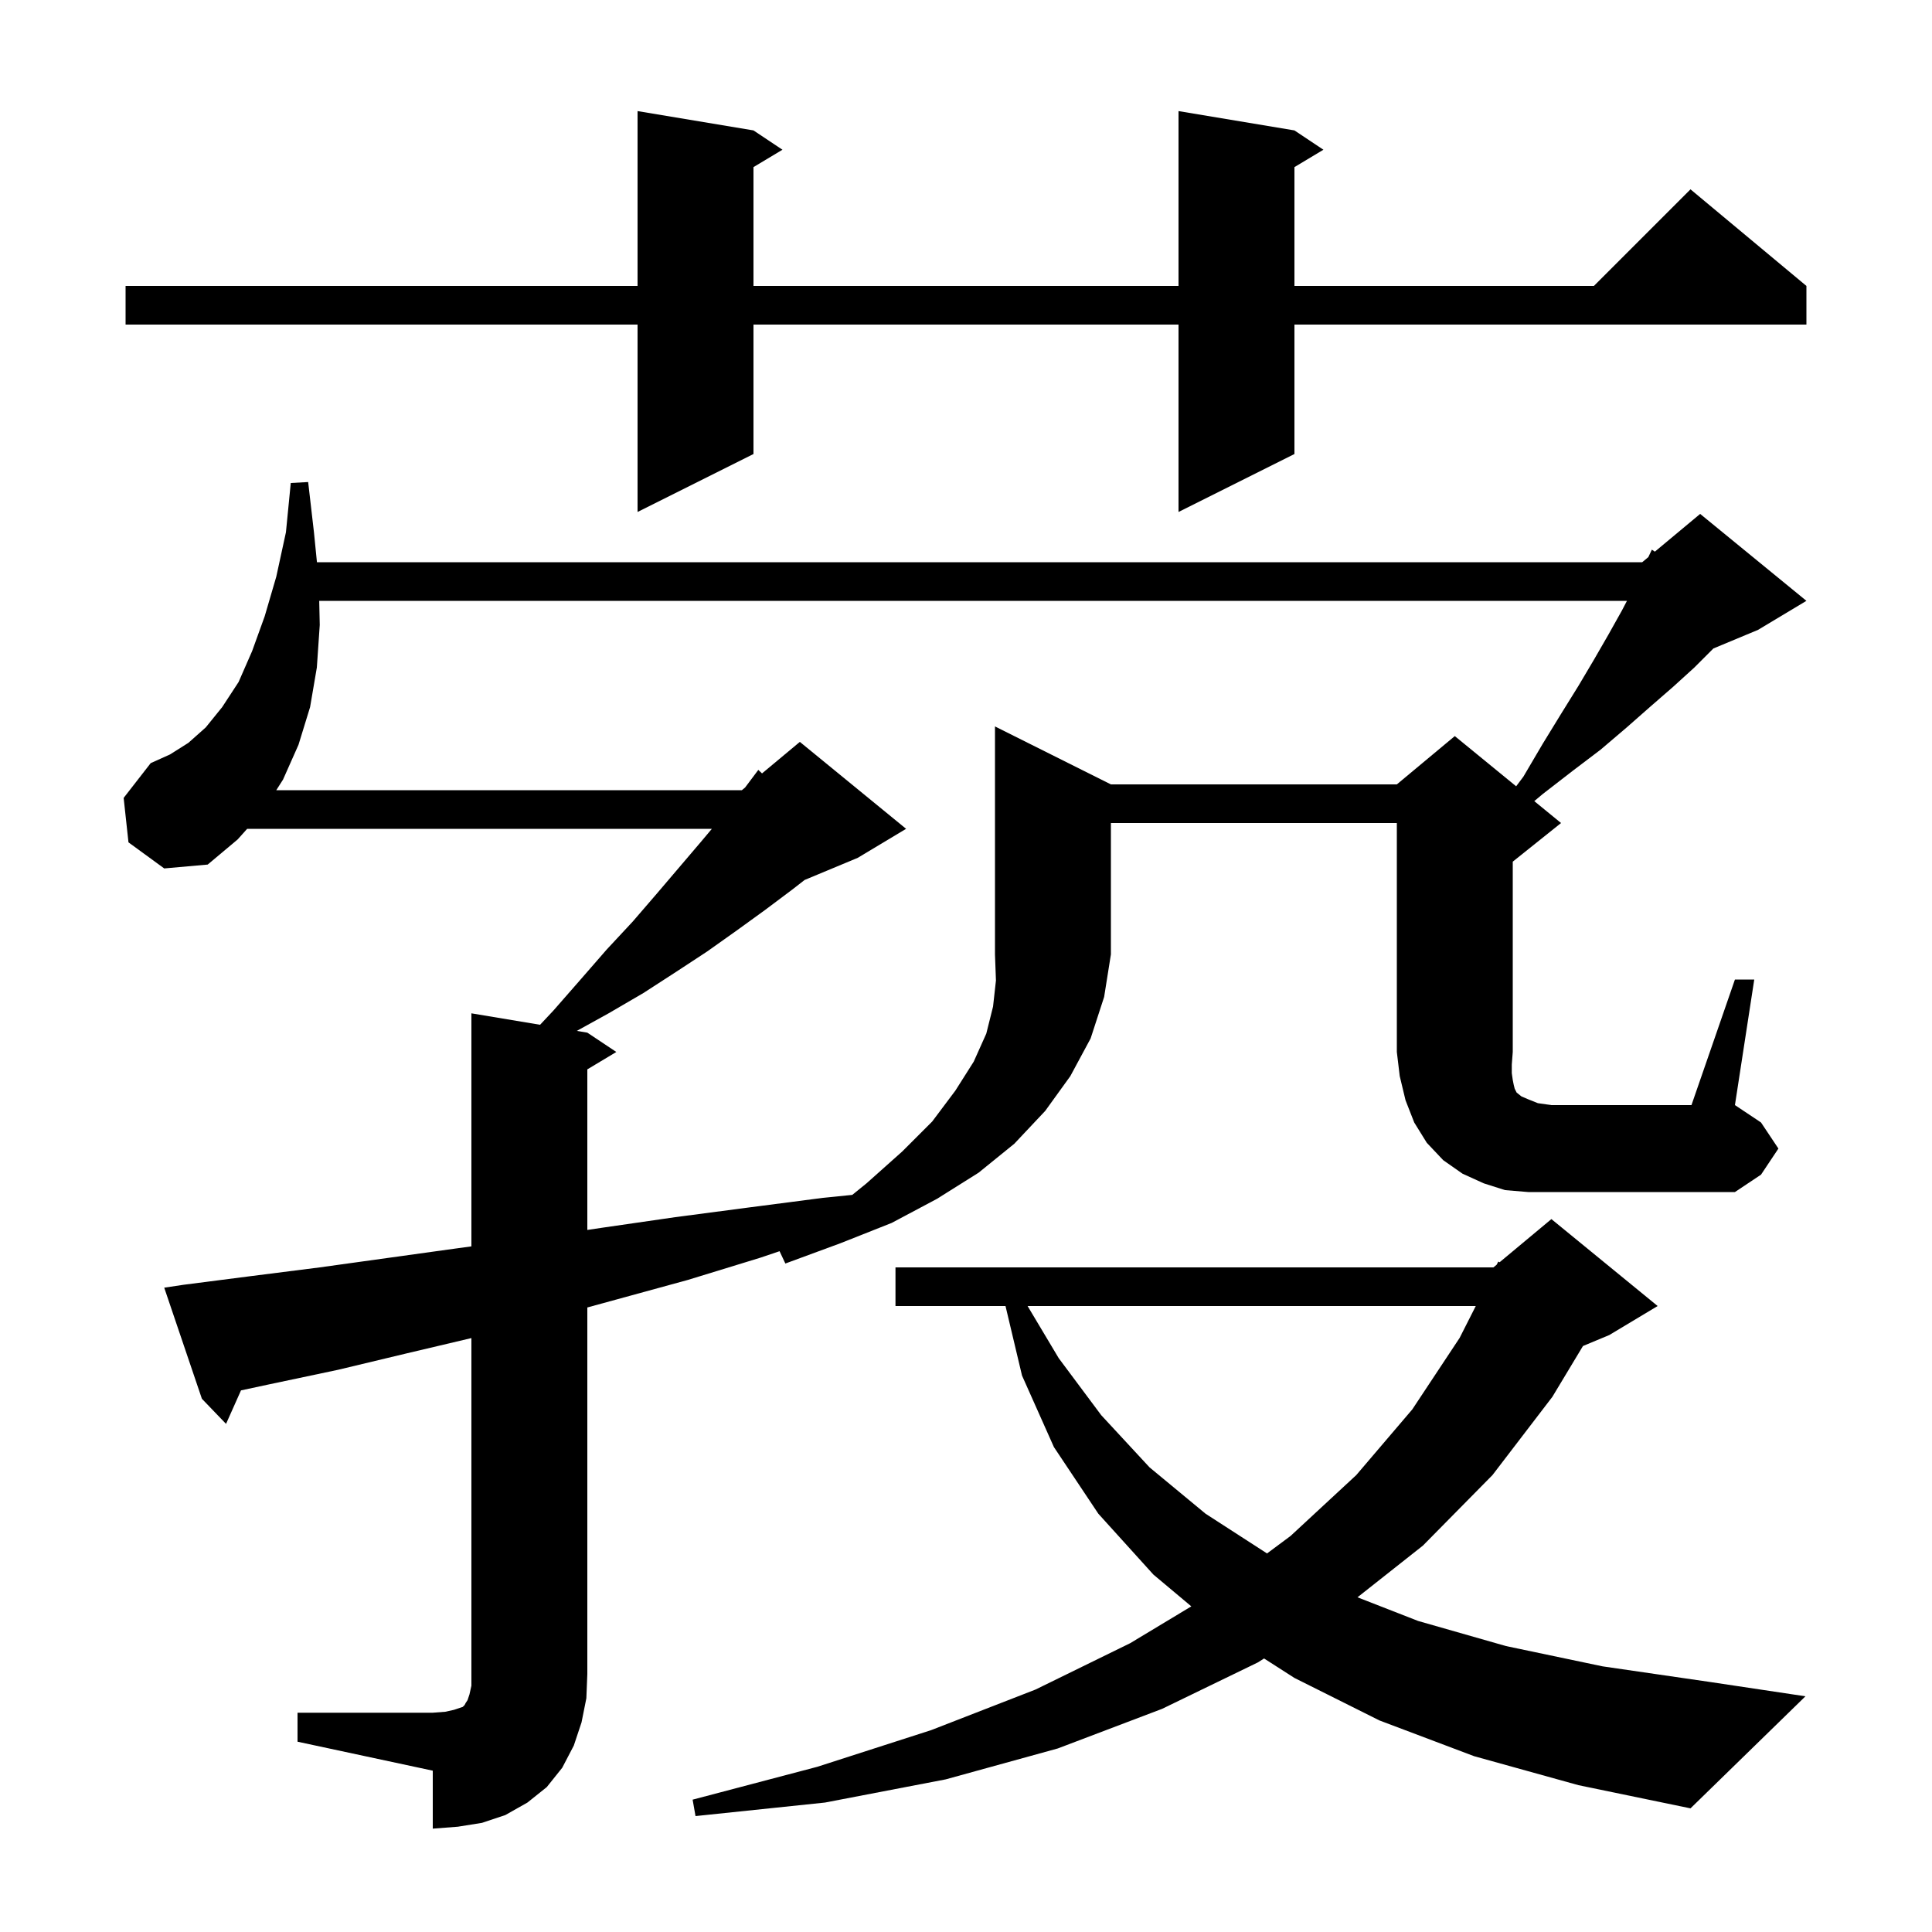 <svg xmlns="http://www.w3.org/2000/svg" xmlns:xlink="http://www.w3.org/1999/xlink" version="1.1" baseProfile="full" viewBox="0 0 200 200" width="200" height="200"><g fill="currentColor"><path d="M 152.6 181.8 L 142.8 178.1 L 134.0 173.7 L 130.856 171.685 L 130.2 172.1 L 120.3 176.9 L 109.5 181.0 L 97.9 184.2 L 85.4 186.6 L 72.0 188.0 L 71.7 186.3 L 84.6 182.9 L 96.4 179.1 L 107.2 174.9 L 117.0 170.1 L 123.325 166.29 L 119.4 163.0 L 113.7 156.7 L 109.1 149.8 L 105.8 142.4 L 104.09 135.2 L 92.7 135.2 L 92.7 131.2 L 154.6 131.2 L 154.939 130.917 L 155.1 130.6 L 155.24 130.667 L 160.6 126.2 L 171.6 135.2 L 166.6 138.2 L 163.869 139.338 L 160.7 144.6 L 154.5 152.7 L 147.3 160.0 L 140.527 165.352 L 146.8 167.8 L 155.9 170.4 L 165.9 172.5 L 176.9 174.1 L 186.9 175.6 L 175.0 187.2 L 163.4 184.8 Z M 106.376 135.2 L 109.6 140.6 L 114.0 146.5 L 119.0 151.9 L 124.8 156.7 L 131.163 160.812 L 133.6 159.0 L 140.4 152.7 L 146.2 145.9 L 151.1 138.5 L 152.771 135.2 Z M 60.2 178.3 L 59.4 180.7 L 58.2 183.0 L 56.6 185.0 L 54.6 186.6 L 52.3 187.9 L 49.9 188.7 L 47.4 189.1 L 44.8 189.3 L 44.8 183.3 L 30.8 180.3 L 30.8 177.3 L 44.8 177.3 L 46.1 177.2 L 47.0 177.0 L 47.9 176.7 L 48.1 176.5 L 48.2 176.3 L 48.4 176.0 L 48.6 175.4 L 48.8 174.5 L 48.8 138.518 L 42.1 140.1 L 35.0 141.8 L 27.9 143.3 L 24.947 143.933 L 23.4 147.4 L 20.9 144.8 L 17.0 133.3 L 19.0 133.0 L 26.0 132.1 L 33.1 131.2 L 47.5 129.2 L 48.8 129.024 L 48.8 104.9 L 55.908 106.085 L 57.3 104.6 L 60.1 101.4 L 62.8 98.3 L 65.5 95.4 L 68.0 92.5 L 72.6 87.1 L 73.692 85.8 L 25.586 85.8 L 24.6 86.9 L 21.5 89.5 L 17.0 89.9 L 13.3 87.2 L 12.8 82.6 L 15.6 79.0 L 17.6 78.1 L 19.5 76.9 L 21.3 75.3 L 23.0 73.2 L 24.7 70.6 L 26.1 67.4 L 27.4 63.8 L 28.6 59.7 L 29.6 55.1 L 30.1 50.0 L 31.9 49.9 L 32.5 55.1 L 32.81 58.2 L 170.0 58.2 L 170.635 57.671 L 171.0 56.9 L 171.311 57.107 L 176.0 53.2 L 187.0 62.2 L 182.0 65.2 L 177.371 67.129 L 175.4 69.1 L 173.2 71.1 L 170.9 73.1 L 168.4 75.3 L 165.7 77.6 L 162.8 79.8 L 159.7 82.2 L 158.828 82.932 L 161.6 85.2 L 156.6 89.2 L 156.6 108.9 L 156.5 110.2 L 156.5 111.1 L 156.6 111.8 L 156.7 112.3 L 156.8 112.7 L 157.0 113.1 L 157.5 113.5 L 158.2 113.8 L 159.2 114.2 L 160.6 114.4 L 175.1 114.4 L 179.6 101.4 L 181.6 101.4 L 179.6 114.4 L 182.3 116.2 L 184.1 118.9 L 182.3 121.6 L 179.6 123.4 L 158.2 123.4 L 155.8 123.2 L 153.6 122.5 L 151.4 121.5 L 149.4 120.1 L 147.7 118.3 L 146.4 116.2 L 145.5 113.9 L 144.9 111.4 L 144.6 108.9 L 144.6 85.2 L 115.0 85.2 L 115.0 98.8 L 114.3 103.2 L 112.9 107.5 L 110.8 111.4 L 108.2 115.0 L 105.0 118.4 L 101.3 121.4 L 97.0 124.1 L 92.3 126.6 L 87.0 128.7 L 81.3 130.8 L 80.7 129.524 L 78.7 130.2 L 71.2 132.5 L 60.8 135.349 L 60.8 173.3 L 60.7 175.8 Z M 134.0 13.5 L 137.0 15.5 L 134.0 17.3 L 134.0 29.6 L 165.0 29.6 L 175.0 19.6 L 187.0 29.6 L 187.0 33.6 L 134.0 33.6 L 134.0 47.0 L 122.0 53.0 L 122.0 33.6 L 78.0 33.6 L 78.0 47.0 L 66.0 53.0 L 66.0 33.6 L 13.0 33.6 L 13.0 29.6 L 66.0 29.6 L 66.0 11.5 L 78.0 13.5 L 81.0 15.5 L 78.0 17.3 L 78.0 29.6 L 122.0 29.6 L 122.0 11.5 Z M 115.0 81.2 L 144.6 81.2 L 150.6 76.2 L 156.952 81.397 L 157.7 80.4 L 159.7 77.0 L 161.6 73.9 L 163.4 71.0 L 165.0 68.3 L 166.5 65.7 L 167.9 63.2 L 168.422 62.2 L 33.046 62.2 L 33.1 64.7 L 32.8 69.1 L 32.1 73.2 L 30.9 77.1 L 29.3 80.7 L 28.6 81.8 L 76.8 81.8 L 77.133 81.522 L 78.5 79.7 L 78.885 80.063 L 82.8 76.8 L 93.8 85.8 L 88.8 88.8 L 83.292 91.095 L 82.0 92.1 L 79.2 94.2 L 76.3 96.3 L 73.2 98.5 L 70.0 100.6 L 66.6 102.8 L 63.0 104.9 L 59.71 106.718 L 60.8 106.9 L 63.8 108.9 L 60.8 110.7 L 60.8 127.323 L 62.3 127.1 L 69.9 126.0 L 77.5 125.0 L 85.2 124.0 L 88.226 123.694 L 89.7 122.5 L 93.4 119.2 L 96.5 116.1 L 98.9 112.9 L 100.8 109.9 L 102.1 107.0 L 102.8 104.2 L 103.1 101.5 L 103.0 98.8 L 103.0 75.2 Z "/></g></svg>